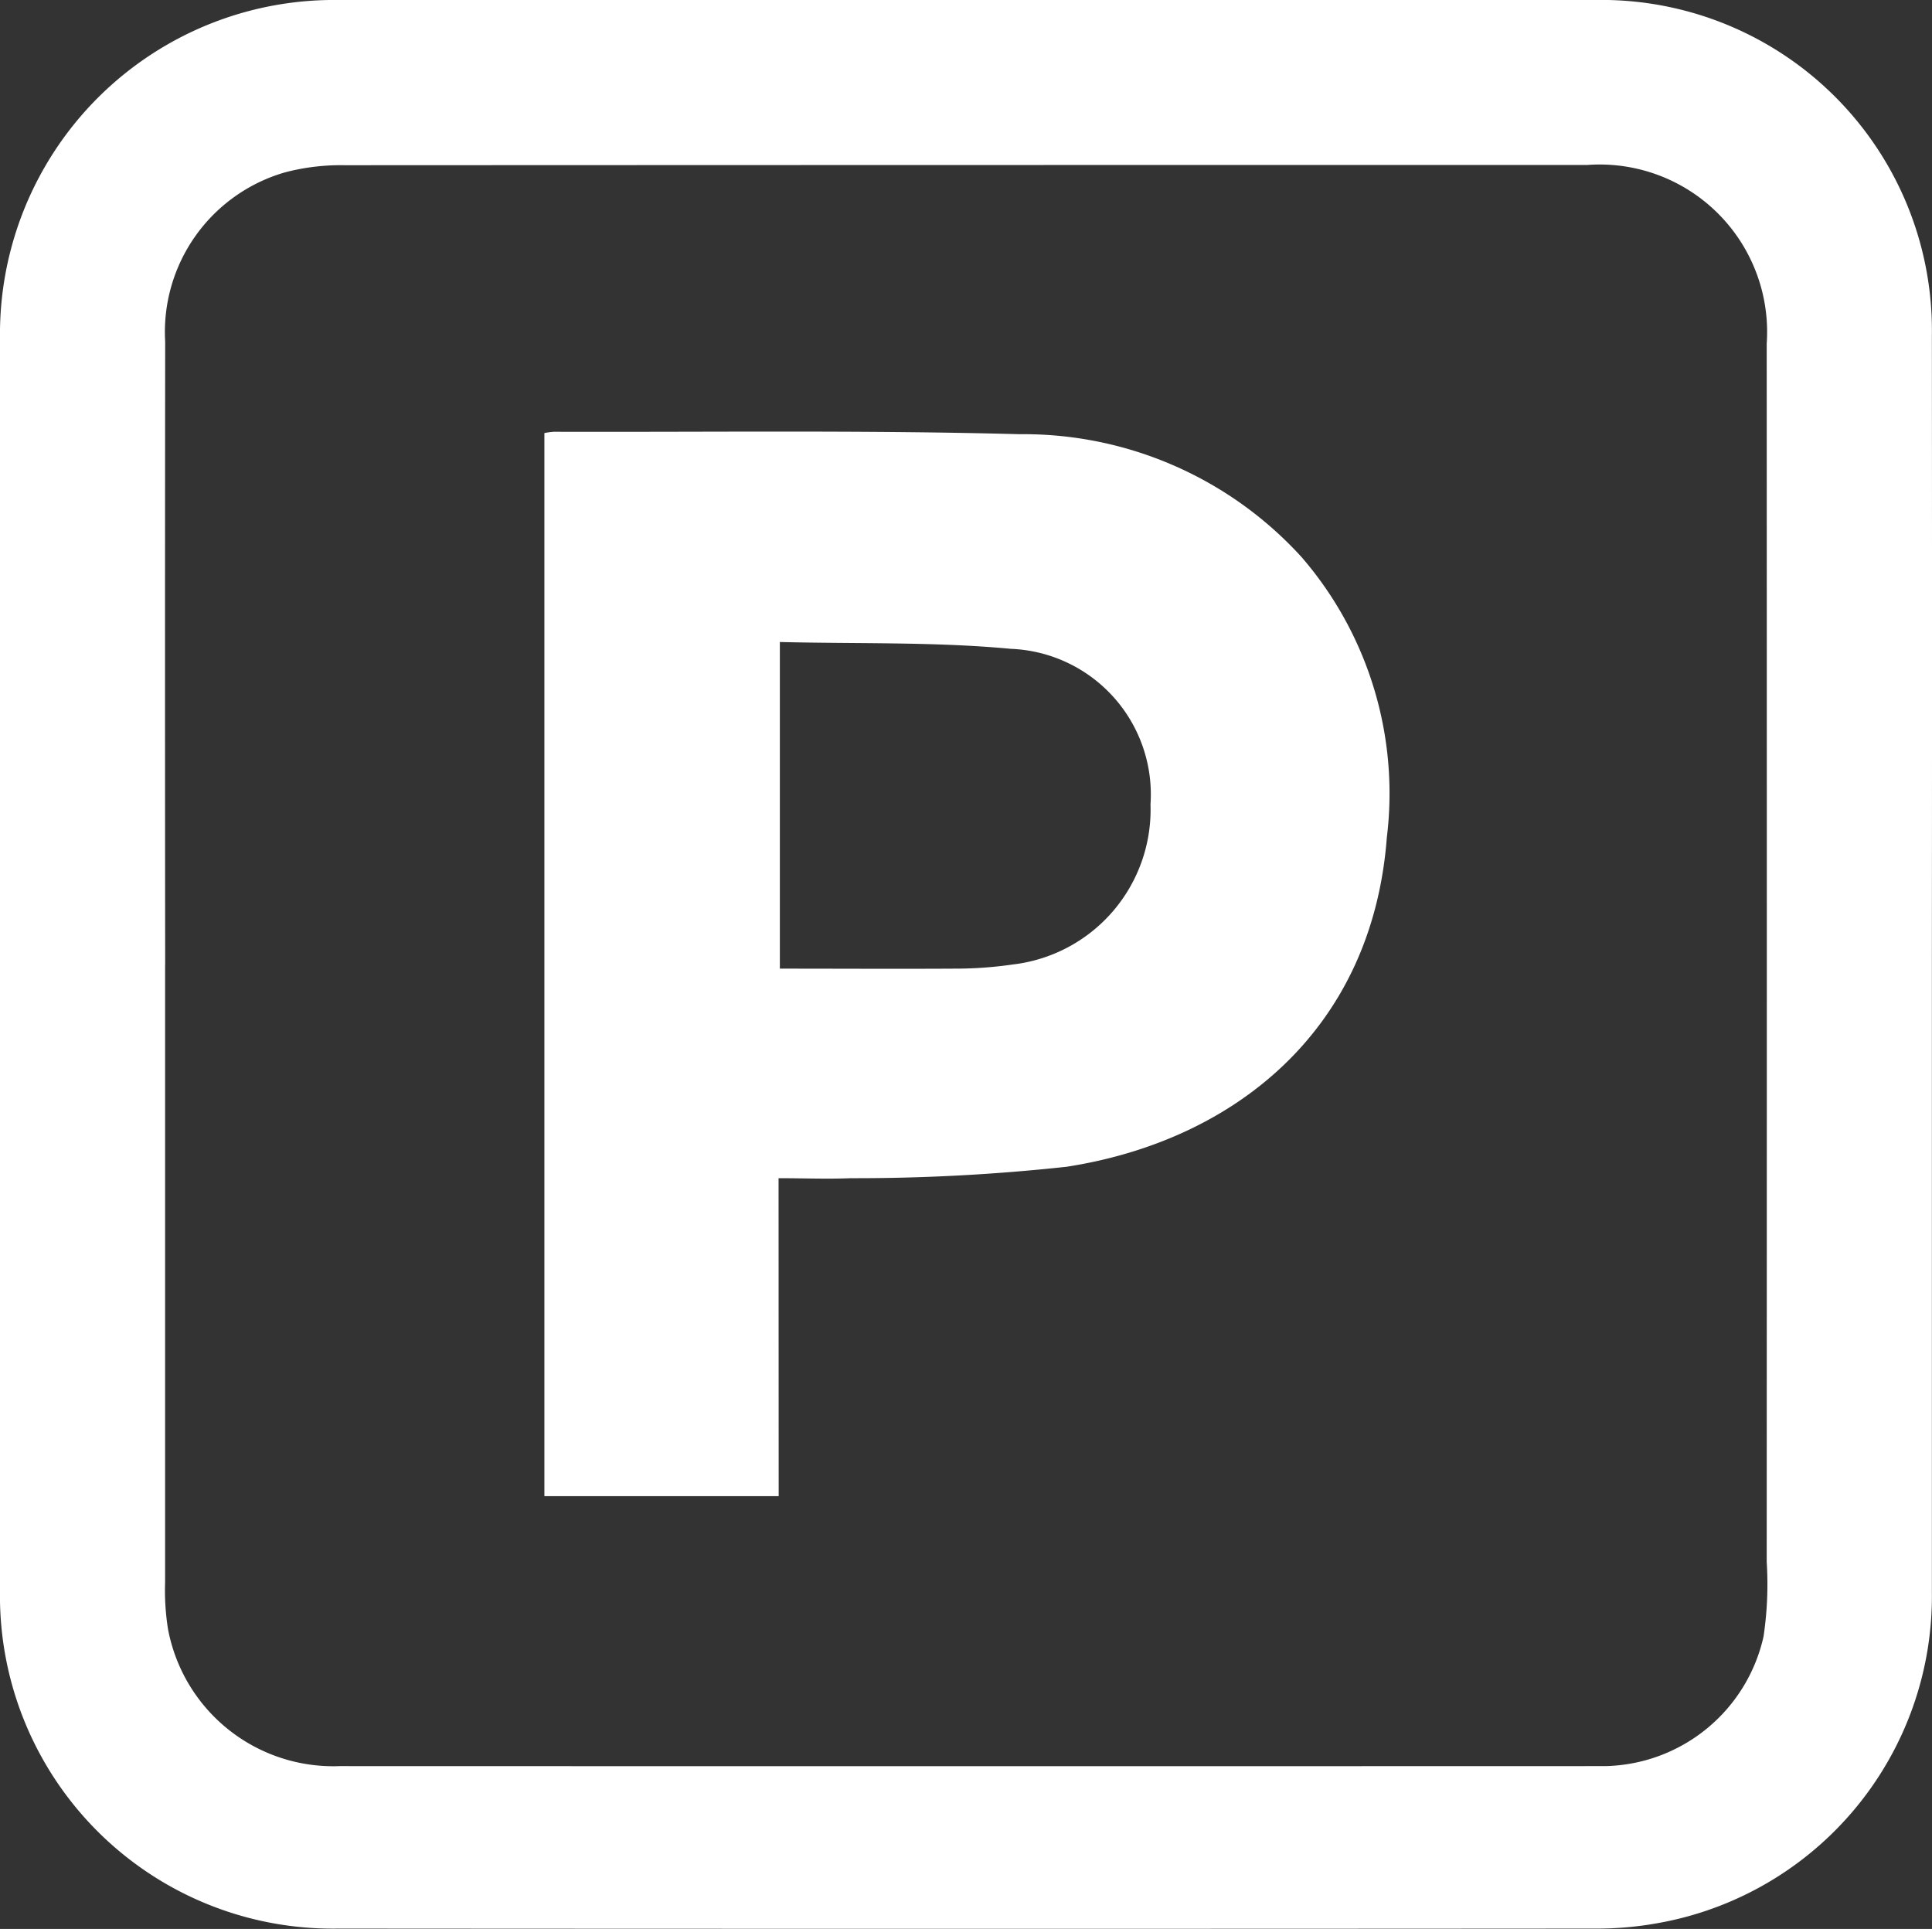 <svg xmlns="http://www.w3.org/2000/svg" xmlns:xlink="http://www.w3.org/1999/xlink" width="50.682" height="50.599" viewBox="0 0 50.682 50.599">
  <rect x="0" y="0" width="50.682" height="50.599" fill="#333333" stroke="none"/>
  <defs>
    <clipPath id="clip-path">
      <rect id="Rectangle_48" data-name="Rectangle 48" width="50.682" height="50.599" fill="#fff"/>
    </clipPath>
  </defs>
  <g id="features-icon-3" clip-path="url(#clip-path)">
    <path id="Path_39" data-name="Path 39" d="M50.679,25.267q0,8.25,0,16.5a8.709,8.709,0,0,1-7.184,8.679,8.921,8.921,0,0,1-1.671.144q-16.478.012-32.955,0A8.728,8.728,0,0,1,0,41.726Q0,25.3,0,8.873A8.764,8.764,0,0,1,8.879,0Q25.357,0,41.835,0a8.672,8.672,0,0,1,8.844,8.813q.007,8.225,0,16.451m-46.348.044q0,8.1,0,16.2a6.428,6.428,0,0,0,.077,1.229,4.411,4.411,0,0,0,4.505,3.591q16.45.005,32.9,0c.1,0,.2,0,.3,0a4.349,4.349,0,0,0,4.15-3.4,9.313,9.313,0,0,0,.083-1.956q.006-15.979,0-31.958a4.392,4.392,0,0,0-4.7-4.687q-16.3,0-32.6.007a5.773,5.773,0,0,0-1.561.185A4.357,4.357,0,0,0,4.333,8.962q-.008,8.175,0,16.349" transform="translate(0 0)" fill="#fff"/>
    <path id="Path_40" data-name="Path 40" d="M150.436,142.306H144.29V114.419a1.806,1.806,0,0,1,.247-.034c4.074.012,8.149-.046,12.22.064a9.858,9.858,0,0,1,7.4,3.228,9.477,9.477,0,0,1,2.233,7.347c-.382,5.068-4.012,7.961-8.4,8.641a51.148,51.148,0,0,1-5.668.3c-.607.026-1.217,0-1.889,0Zm.031-22.407v8.569c1.553,0,3.069.009,4.585,0a10.445,10.445,0,0,0,1.526-.109,4.089,4.089,0,0,0,3.612-4.2,3.823,3.823,0,0,0-3.663-4.08c-1.995-.188-4.013-.128-6.06-.179" transform="translate(-130.009 -103.059)" fill="#fff"/>
  </g>
</svg>
